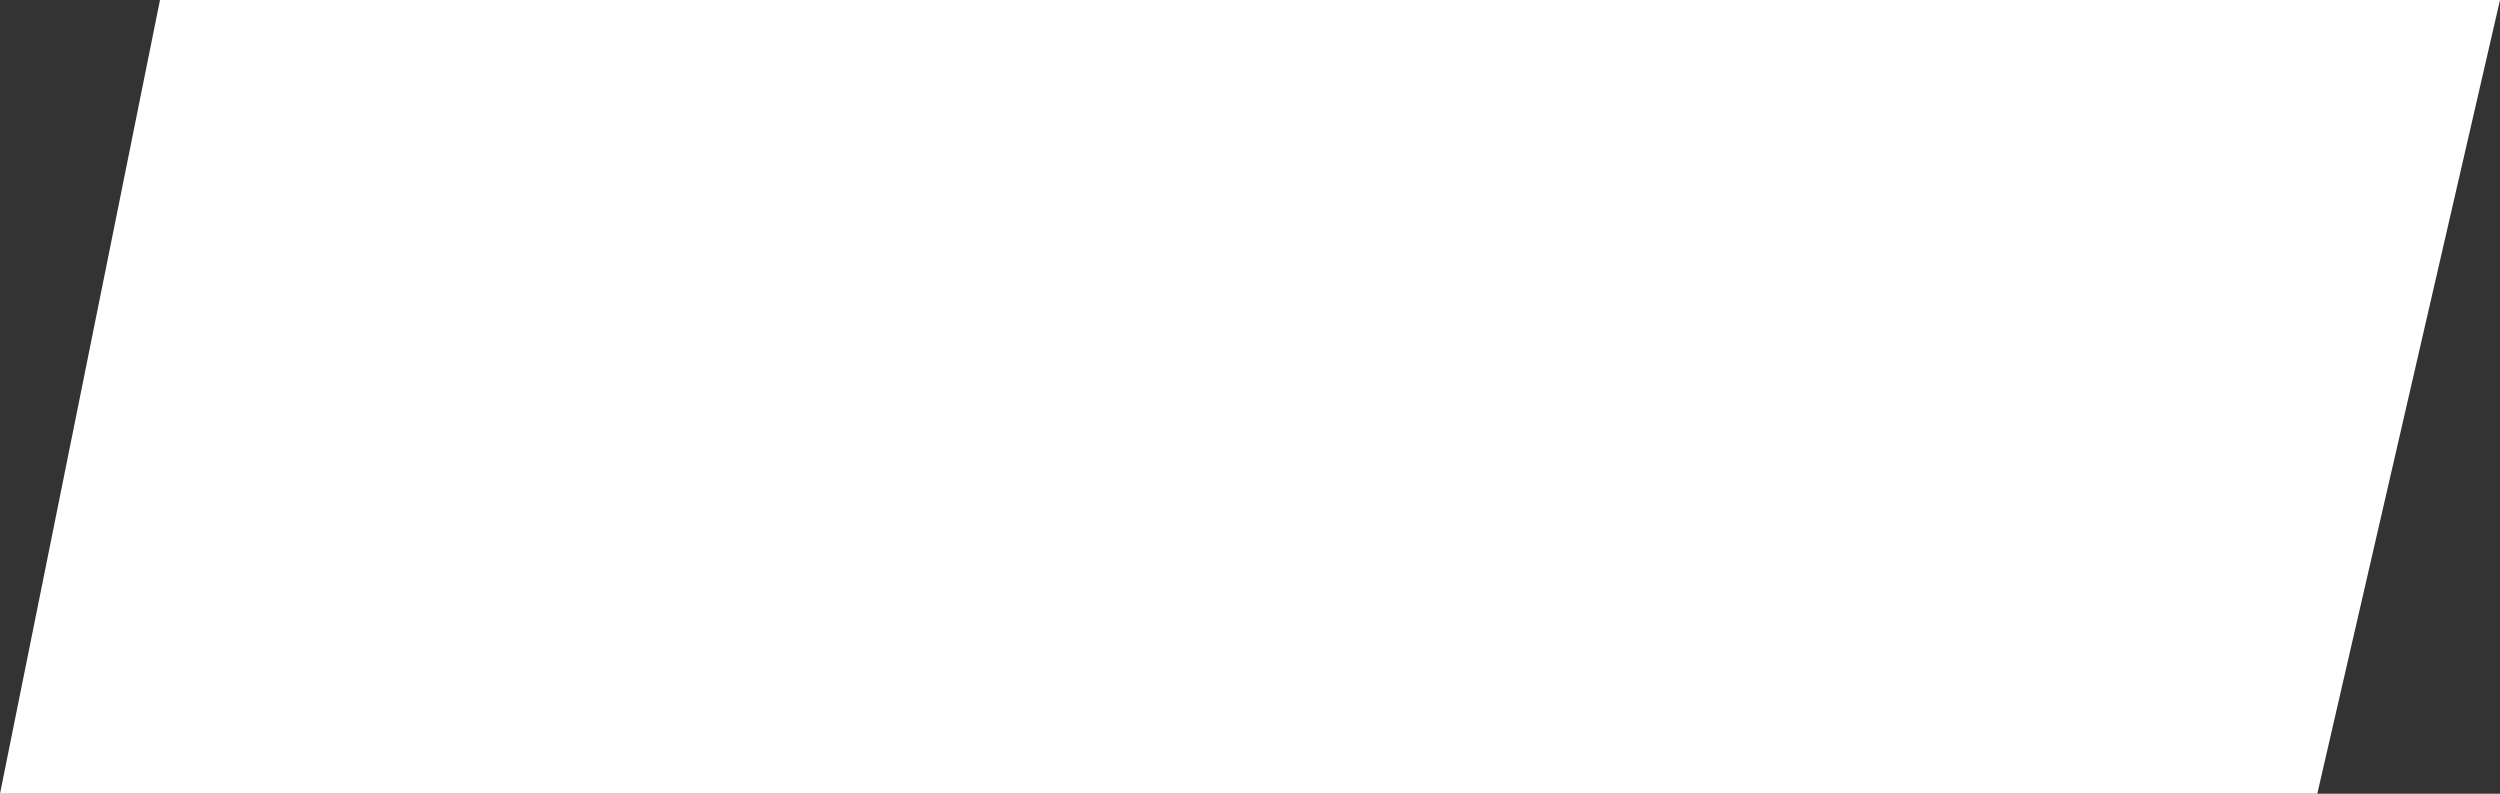 <?xml version="1.0" encoding="UTF-8"?> <svg xmlns="http://www.w3.org/2000/svg" width="400" height="127" viewBox="0 0 400 127" fill="none"><rect x="0" y="0" width="400" height="127" fill="#333333" stroke="none"/> <path d="M25.598 0H400L370.766 127H0L25.598 0Z" fill="white"></path> </svg> 